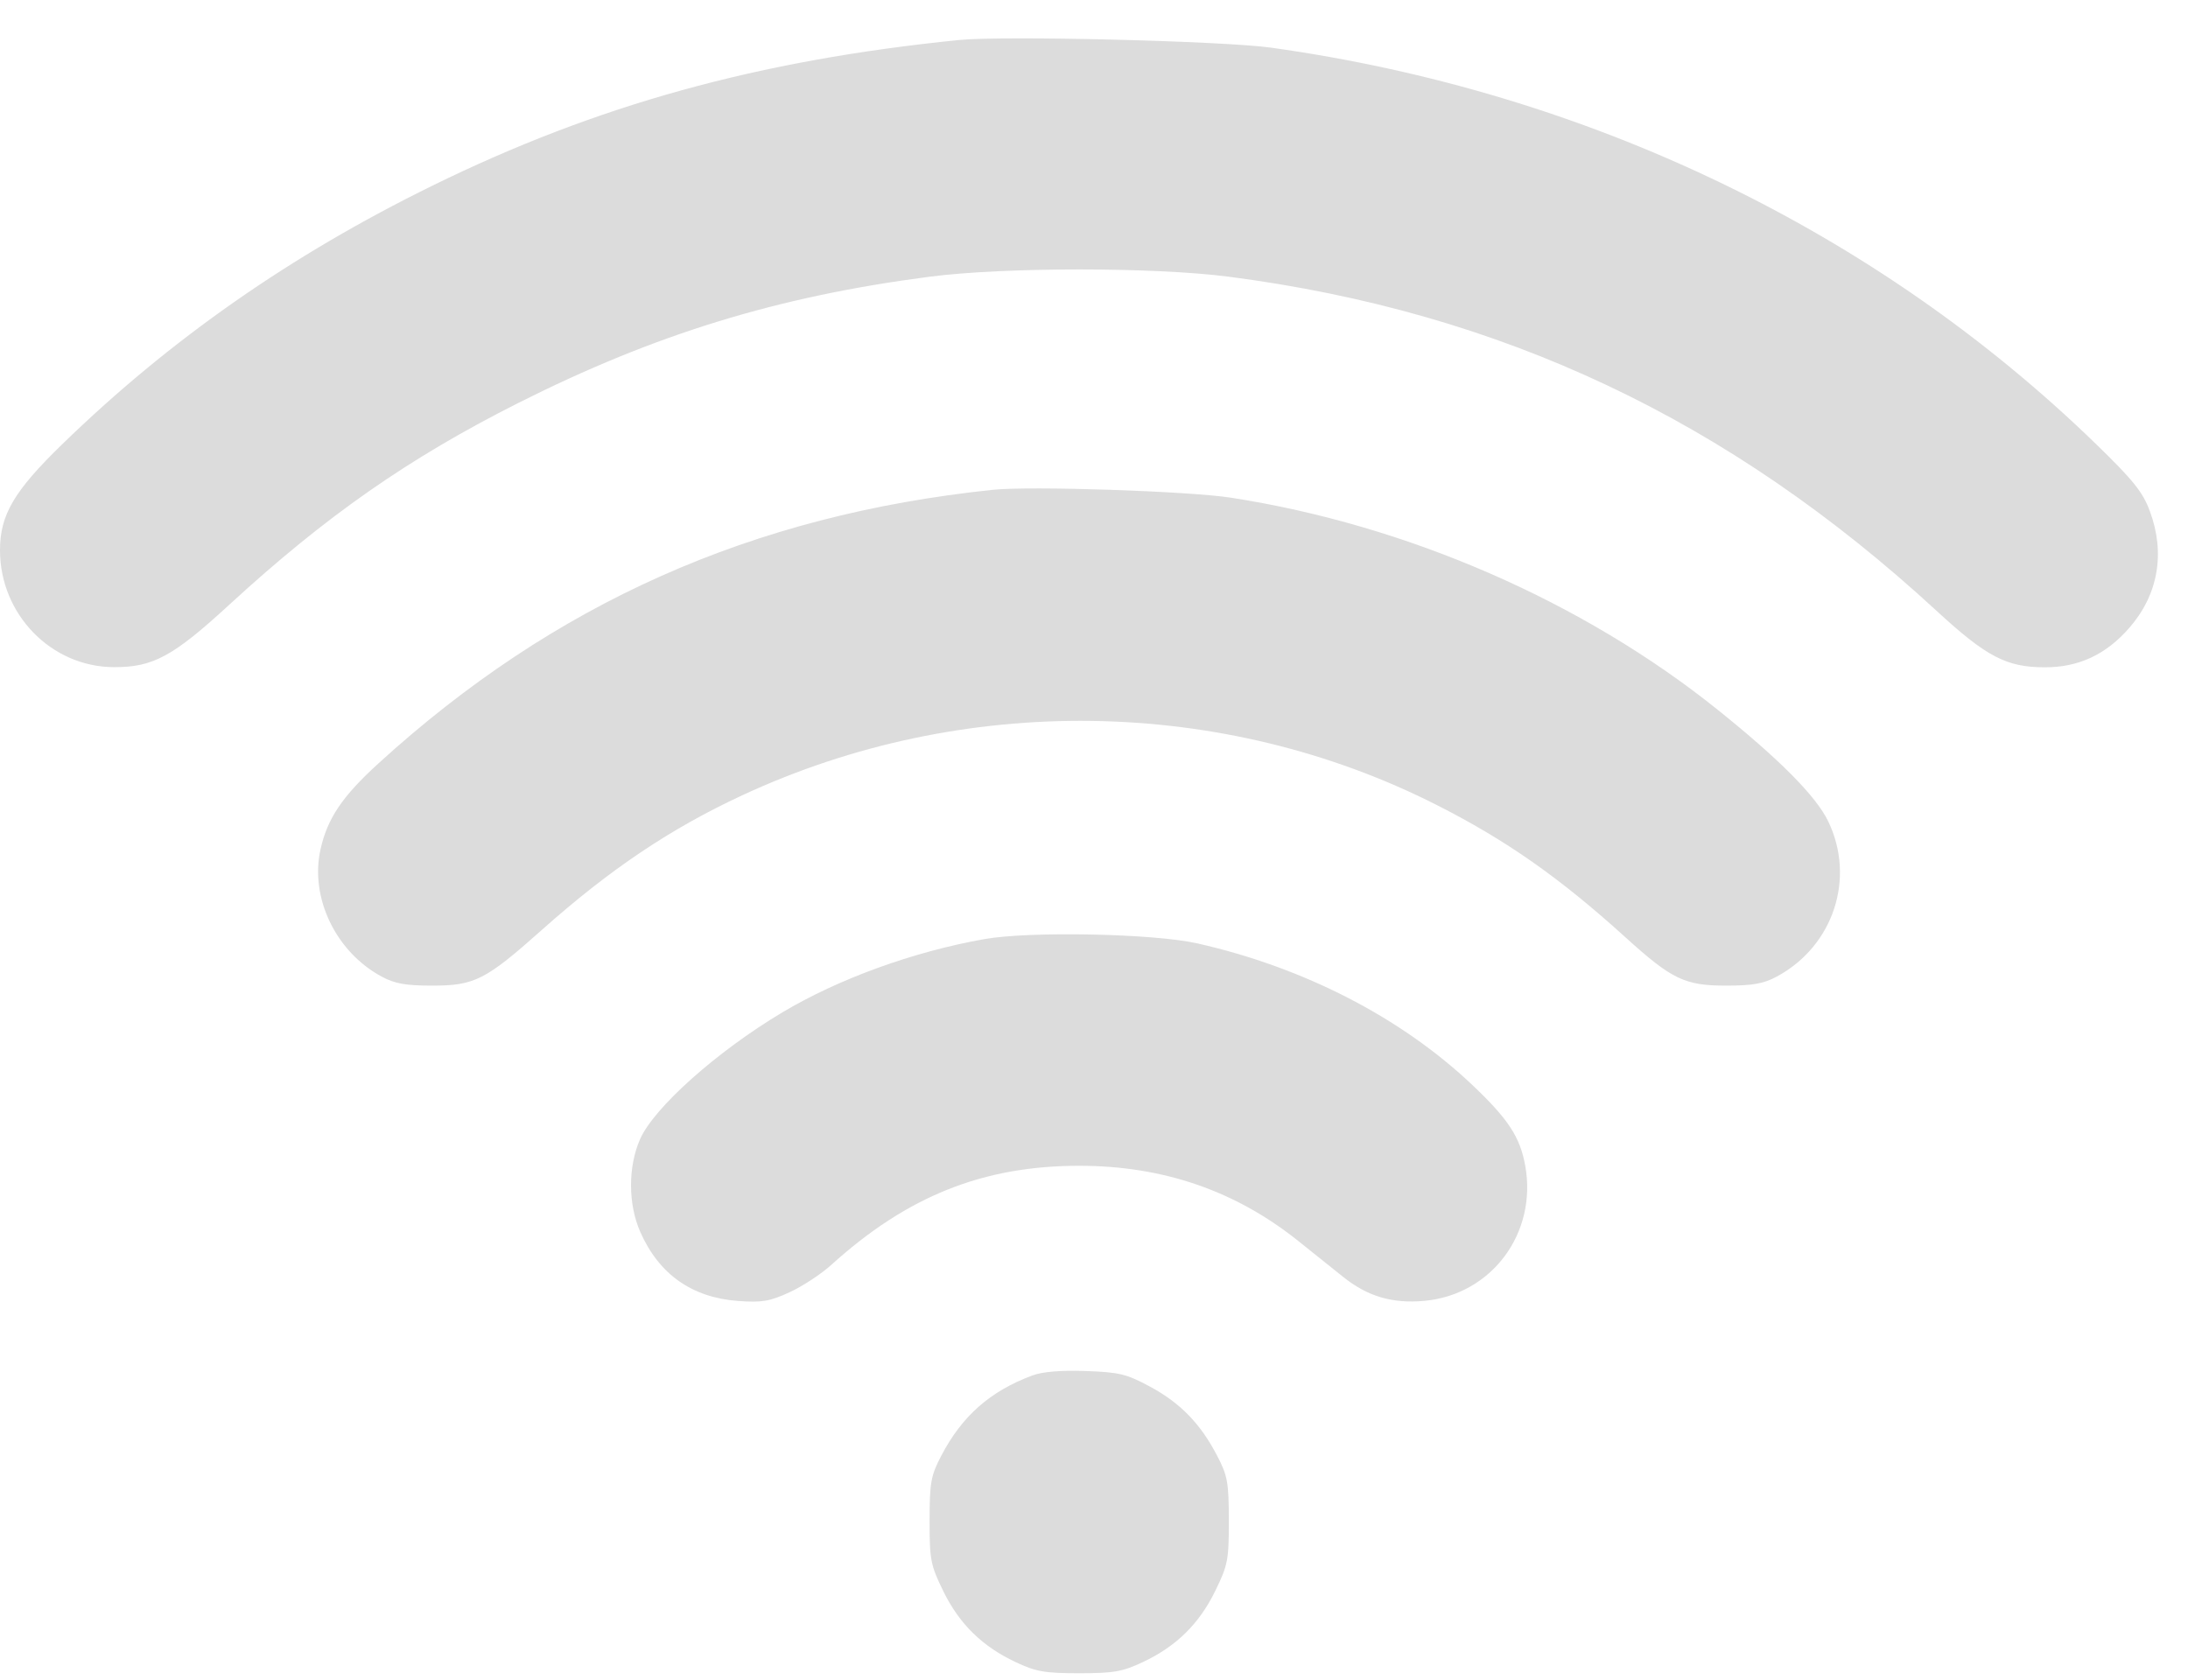 <?xml version="1.0" encoding="UTF-8"?> <svg xmlns="http://www.w3.org/2000/svg" width="56" height="43" viewBox="0 0 56 43" fill="none"> <path fill-rule="evenodd" clip-rule="evenodd" d="M24.547 1.024C19.41 1.542 15.272 2.687 11.059 4.757C7.438 6.535 4.352 8.691 1.596 11.369C0.358 12.571 0 13.181 0 14.086C0 15.727 1.31 17.073 2.913 17.079C3.917 17.083 4.426 16.808 5.878 15.472C8.341 13.209 10.464 11.727 13.271 10.313C16.764 8.554 19.907 7.589 23.791 7.084C25.697 6.836 29.546 6.836 31.452 7.084C38.429 7.991 44.247 10.737 49.559 15.632C50.84 16.813 51.351 17.081 52.33 17.083C53.197 17.086 53.897 16.76 54.493 16.079C55.237 15.228 55.425 14.166 55.023 13.084C54.843 12.597 54.599 12.293 53.647 11.369C48.017 5.9 40.632 2.351 32.531 1.22C31.296 1.048 25.677 0.91 24.547 1.024ZM25.41 12.539C19.25 13.184 14.182 15.442 9.684 19.545C8.757 20.39 8.379 20.953 8.202 21.749C7.929 22.982 8.595 24.368 9.765 24.999C10.103 25.182 10.383 25.232 11.059 25.232C12.146 25.232 12.425 25.091 13.866 23.808C15.604 22.259 17.16 21.213 18.996 20.36C24.641 17.734 31.28 17.826 36.766 20.605C38.548 21.508 39.915 22.466 41.594 23.988C42.796 25.077 43.119 25.232 44.184 25.232C44.86 25.232 45.14 25.182 45.478 24.999C46.927 24.217 47.498 22.481 46.788 21.019C46.477 20.38 45.55 19.444 43.968 18.174C40.511 15.399 36.02 13.441 31.506 12.741C30.417 12.572 26.371 12.438 25.41 12.539ZM25.194 24.041C23.37 24.365 21.461 25.058 20.015 25.922C18.345 26.92 16.738 28.354 16.381 29.165C16.072 29.87 16.074 30.828 16.387 31.537C16.868 32.625 17.711 33.219 18.896 33.305C19.502 33.349 19.704 33.314 20.21 33.081C20.539 32.93 21.018 32.615 21.274 32.383C23.221 30.62 25.161 29.844 27.622 29.844C29.771 29.844 31.628 30.484 33.243 31.781C33.597 32.065 34.11 32.476 34.385 32.695C35.005 33.19 35.639 33.376 36.453 33.302C38.175 33.145 39.349 31.572 39.037 29.841C38.905 29.109 38.604 28.649 37.689 27.781C35.866 26.051 33.37 24.765 30.641 24.15C29.522 23.898 26.354 23.835 25.194 24.041ZM26.418 35.213C25.336 35.619 24.621 36.251 24.089 37.271C23.824 37.778 23.793 37.952 23.792 38.926C23.791 39.935 23.817 40.066 24.143 40.734C24.552 41.571 25.137 42.146 25.99 42.548C26.512 42.795 26.739 42.835 27.622 42.835C28.504 42.835 28.731 42.795 29.253 42.548C30.106 42.146 30.691 41.571 31.1 40.734C31.427 40.066 31.452 39.935 31.451 38.926C31.45 37.948 31.419 37.779 31.15 37.263C30.723 36.444 30.208 35.914 29.431 35.496C28.831 35.173 28.644 35.128 27.783 35.098C27.151 35.076 26.675 35.116 26.418 35.213Z" fill="#DCDCDC"></path> </svg> 